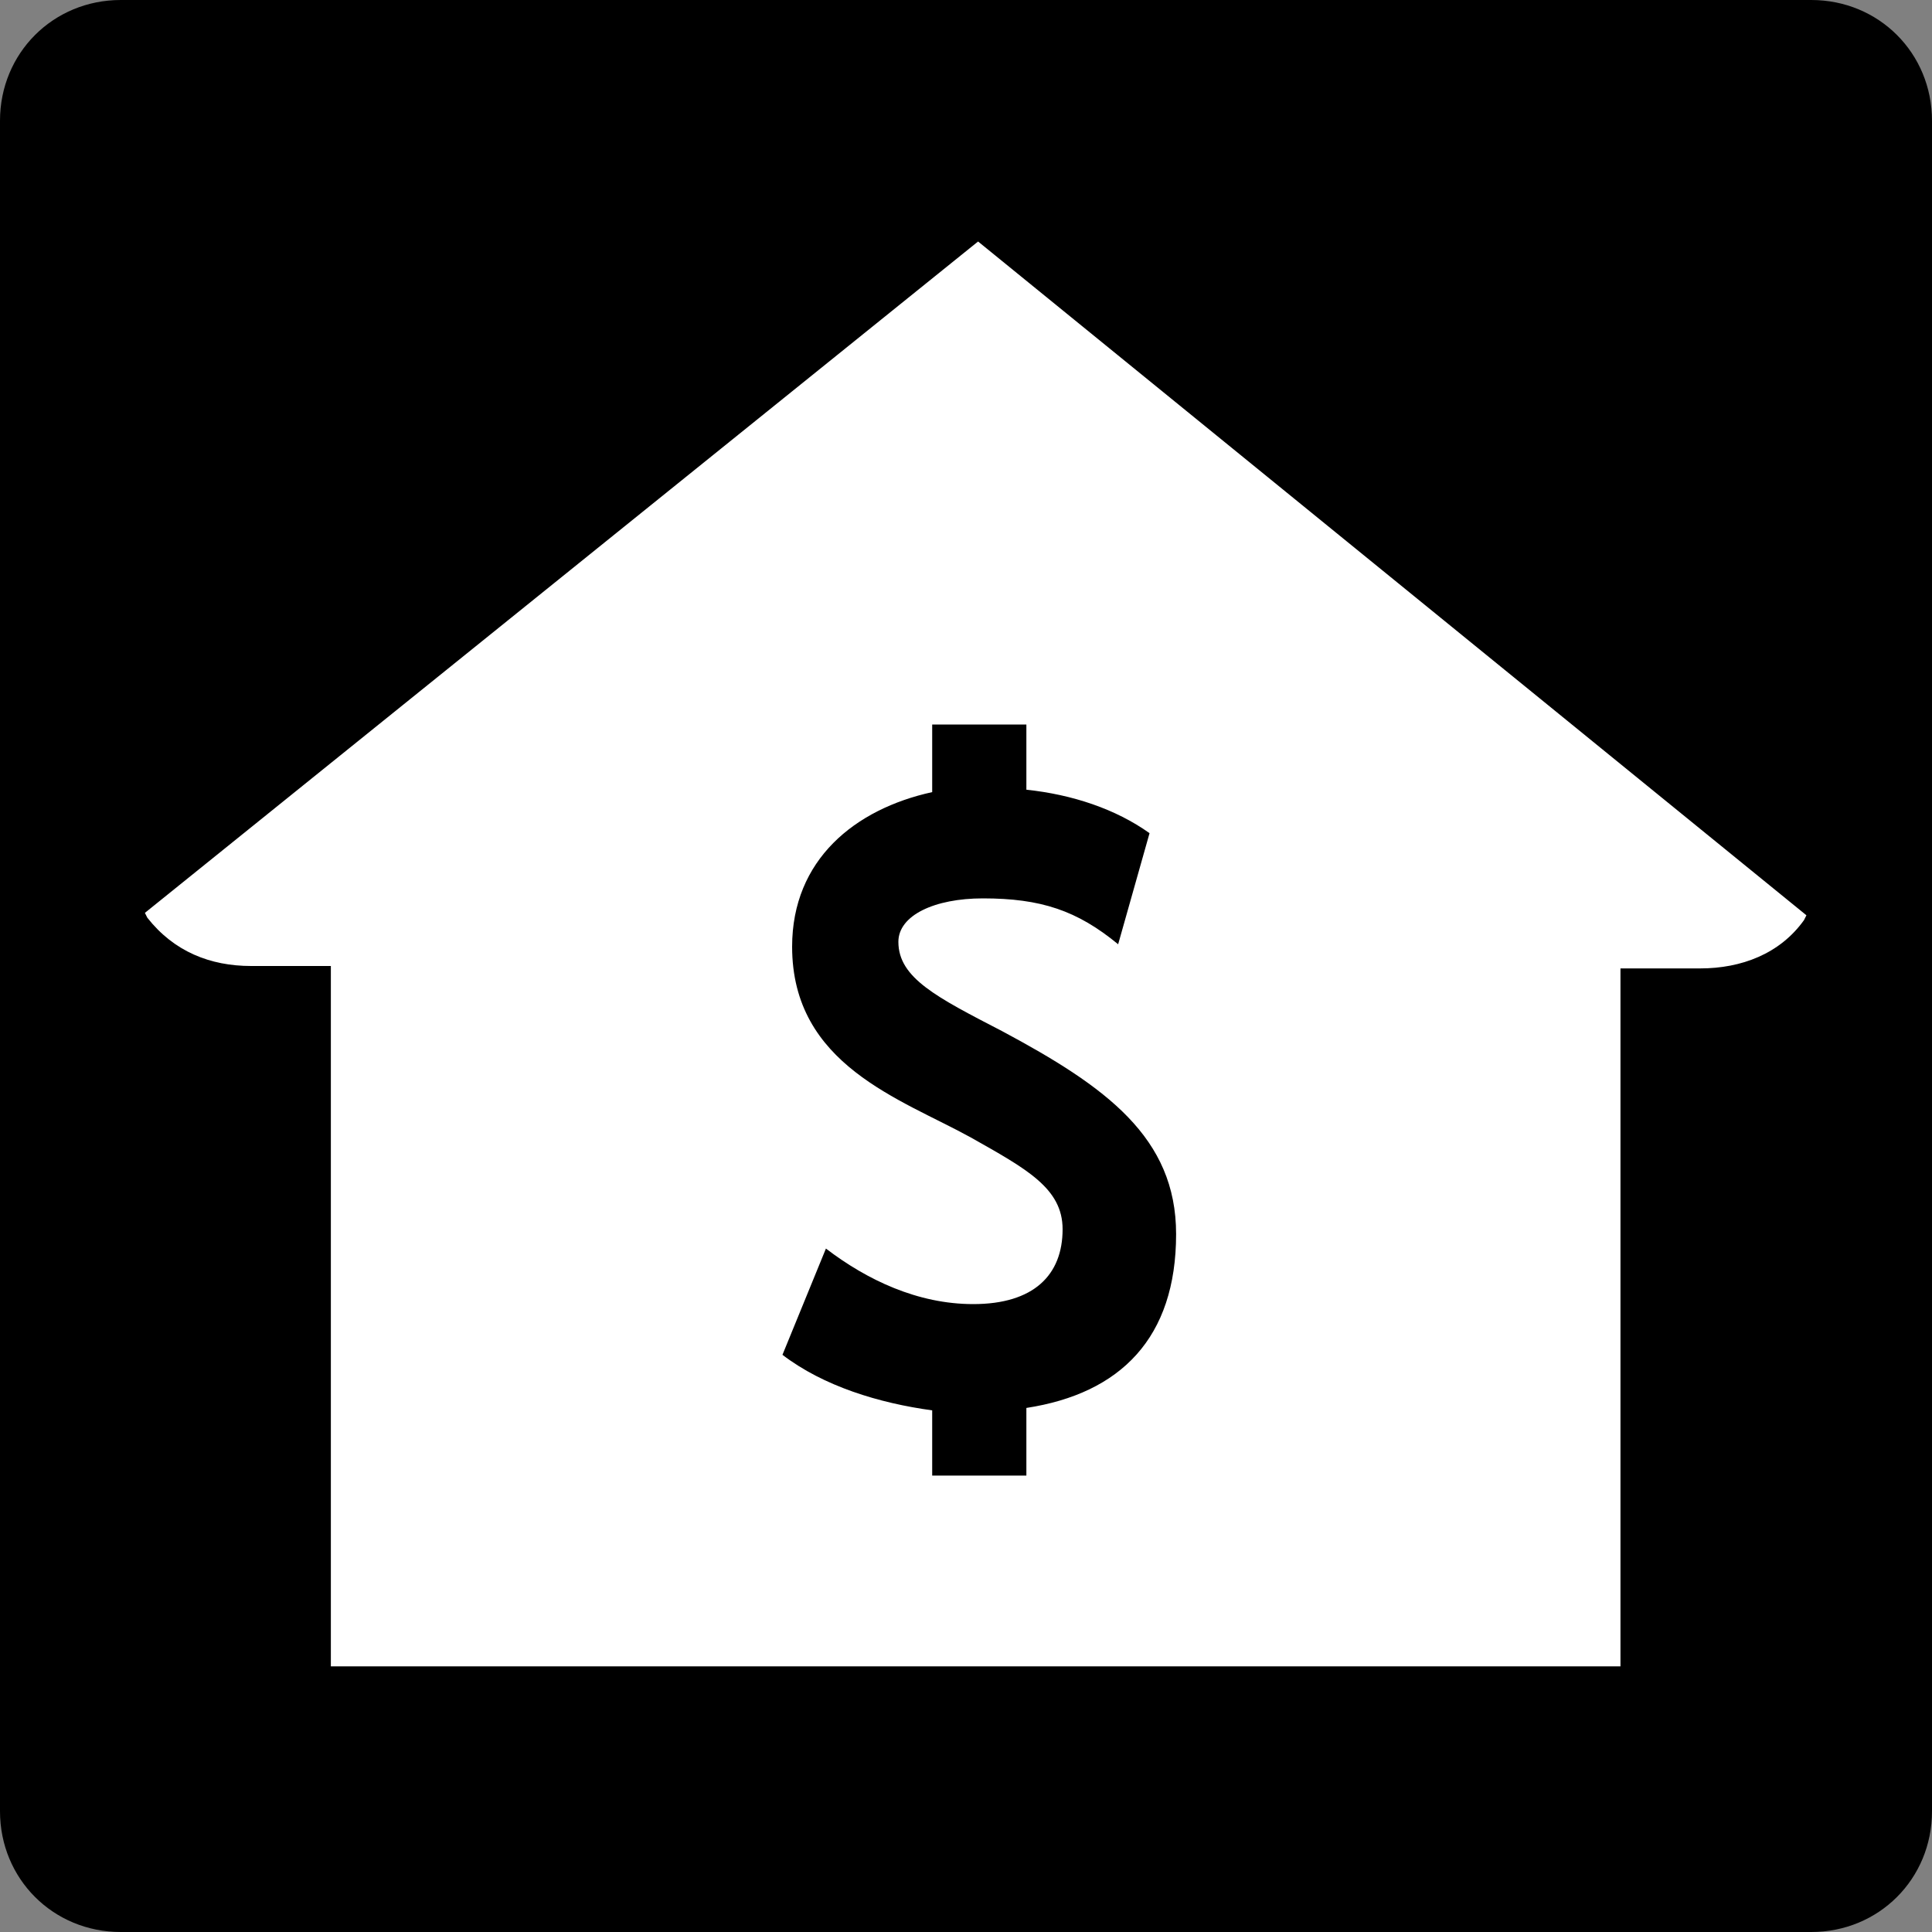 <?xml version="1.0" encoding="utf-8"?>
<!-- Generator: Adobe Illustrator 26.4.1, SVG Export Plug-In . SVG Version: 6.00 Build 0)  -->
<svg version="1.1" id="Layer_1" xmlns="http://www.w3.org/2000/svg" xmlns:xlink="http://www.w3.org/1999/xlink" x="0px" y="0px"
	 viewBox="0 0 80 80" style="enable-background:new 0 0 80 80;" xml:space="preserve">
<rect x="0" y="0" width="80" height="80" fill="#808080" stroke="none"/>
<style type="text/css">
	.st0{fill:#FFFFFF;}
</style>
<path d="M75,80H5c-2.8,0-5-2.2-5-5V5c0-2.8,2.2-5,5-5h70c2.8,0,5,2.2,5,5v70C80,77.8,77.8,80,75,80z"/>
<path class="st0" d="M40.5,10L6,37.8L6.1,38c1.1,1.4,2.6,2,4.3,2h3.3v29h53.4V40.1h3.3c1.7,0,3.3-0.6,4.3-2l0.1-0.2L40.5,10z
	 M38.6,30h3.9v2.7c1.9,0.2,3.7,0.8,5.1,1.8l-1.3,4.6c-1.7-1.4-3.2-1.9-5.6-1.9c-2,0-3.5,0.7-3.5,1.8c0,1.5,1.6,2.3,4.3,3.7
	c4.3,2.3,7.2,4.4,7.2,8.4c0,4.3-2.3,6.6-6.2,7.2v2.8h-3.9v-2.7c-2.2-0.3-4.5-1-6.2-2.3l1.8-4.4C35.9,53,38,54,40.3,54
	c2.5,0,3.7-1.2,3.7-3.1c0-1.7-1.5-2.5-3.8-3.8c-2.9-1.6-7.4-3-7.4-7.9c0-3.6,2.6-5.7,5.8-6.4C38.6,32.8,38.6,30,38.6,30z"/>
</svg>

